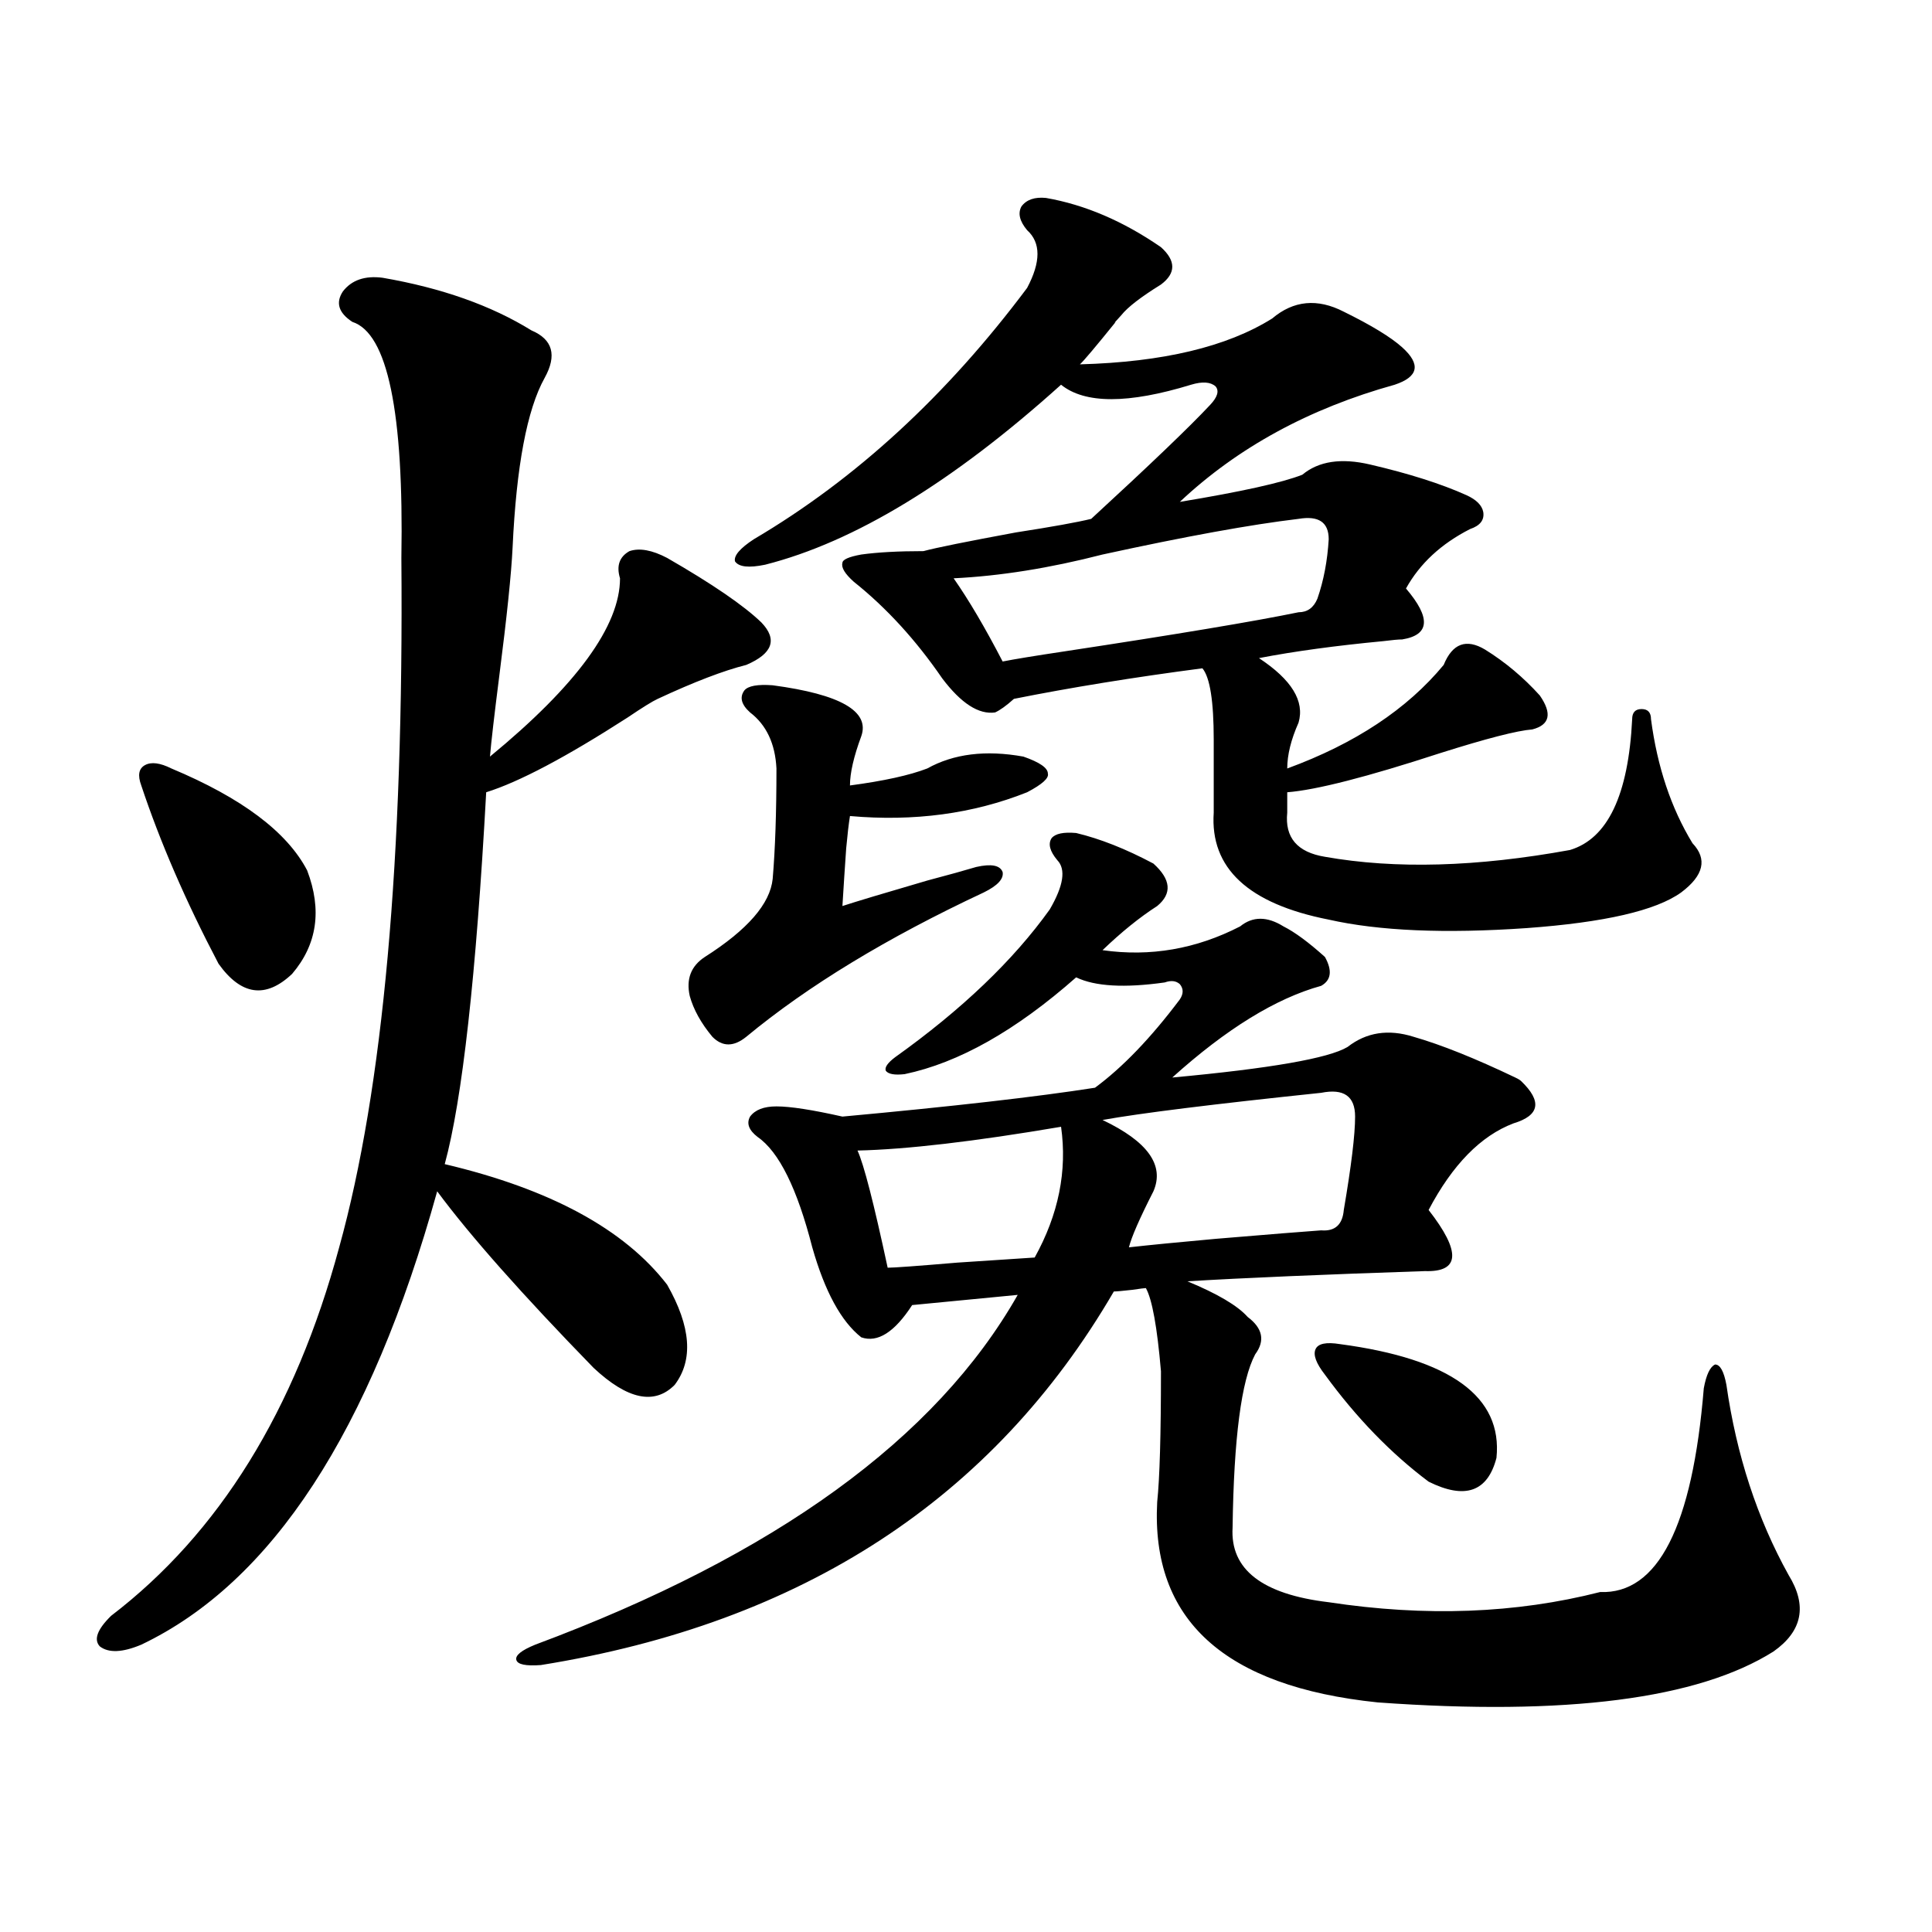 <?xml version="1.0" encoding="utf-8"?>
<!-- Generator: Adobe Illustrator 16.0.0, SVG Export Plug-In . SVG Version: 6.00 Build 0)  -->
<!DOCTYPE svg PUBLIC "-//W3C//DTD SVG 1.1//EN" "http://www.w3.org/Graphics/SVG/1.1/DTD/svg11.dtd">
<svg version="1.1" id="图层_1" xmlns="http://www.w3.org/2000/svg" xmlns:xlink="http://www.w3.org/1999/xlink" x="0px" y="0px"
	 width="1000px" height="1000px" viewBox="0 0 1000 1000" enable-background="new 0 0 1000 1000" xml:space="preserve">
<path d="M197.995,143.762c30.563,5.273,56.249,14.364,77.071,27.246c11.052,4.696,13.323,12.896,6.829,24.609
	c-9.115,16.411-14.634,45.703-16.585,87.891c-0.655,13.485-2.927,35.458-6.829,65.918c-2.606,20.517-4.237,34.579-4.878,42.188
	c44.877-36.914,67.315-67.676,67.315-92.285c-1.951-6.44-0.335-11.124,4.878-14.063c5.198-1.758,11.707-0.577,19.512,3.516
	c23.414,13.485,39.664,24.609,48.779,33.398c8.445,8.789,5.854,16.122-7.805,21.973c-11.707,2.938-26.996,8.789-45.853,17.578
	c-2.606,1.181-7.805,4.395-15.609,9.668c-31.874,20.517-56.264,33.398-73.169,38.672c-5.213,94.922-12.362,159.082-21.463,192.48
	c54.633,12.896,93.001,33.7,115.119,62.402c12.348,21.685,13.658,38.974,3.902,51.855c-10.411,10.547-24.39,7.622-41.95-8.789
	c-37.072-38.081-64.068-68.555-80.974-91.406C191.807,740.841,140.756,819.05,73.12,851.281c-9.756,4.093-16.92,4.395-21.463,0.879
	c-3.262-3.516-1.311-8.789,5.854-15.82c55.929-42.765,95.272-106.348,118.046-190.723c22.759-82.026,33.49-200.968,32.194-356.836
	c1.296-75.586-7.164-116.304-25.365-122.168c-7.164-4.683-8.78-9.956-4.878-15.82C182.051,144.942,188.88,142.595,197.995,143.762z
	 M88.729,397.766c36.417,15.243,59.831,32.821,70.242,52.734c7.805,20.517,5.198,38.384-7.805,53.613
	c-13.658,12.896-26.341,11.138-38.048-5.273c-16.92-32.218-30.243-62.979-39.999-92.285c-1.951-5.273-1.311-8.789,1.951-10.547
	C78.318,394.25,82.876,394.841,88.729,397.766z M557.011,431.164c12.348,2.938,25.686,8.212,39.999,15.82
	c9.101,8.212,9.756,15.532,1.951,21.973c-9.115,5.864-18.536,13.485-28.292,22.852c24.71,3.516,48.444-0.577,71.218-12.305
	c6.494-5.273,13.979-5.273,22.438,0c5.854,2.938,13.003,8.212,21.463,15.82c3.902,7.031,3.247,12.017-1.951,14.941
	c-23.414,6.454-49.114,22.274-77.071,47.461c50.73-4.683,80.974-9.956,90.729-15.82c9.756-7.608,21.128-9.366,34.146-5.273
	c14.299,4.106,31.859,11.138,52.682,21.094c1.296,0.591,2.271,1.181,2.927,1.758c11.052,10.547,9.756,17.88-3.902,21.973
	c-16.92,6.454-31.554,21.396-43.901,44.824c16.905,21.685,16.25,32.231-1.951,31.641c-52.682,1.758-93.656,3.516-122.924,5.273
	c15.609,6.454,26.006,12.606,31.219,18.457c7.805,5.864,9.101,12.305,3.902,19.336c-7.164,13.485-11.066,43.368-11.707,89.648
	c-1.311,21.685,15.274,34.565,49.755,38.672c50.075,7.608,96.903,5.851,140.484-5.273c29.908,1.167,47.804-33.976,53.657-105.469
	c1.296-7.031,3.247-11.124,5.854-12.305c2.592,0,4.543,3.516,5.854,10.547c5.198,36.337,15.93,69.146,32.194,98.438
	c9.756,15.82,7.149,29.004-7.805,39.551c-39.023,24.609-107.314,33.398-204.873,26.367
	c-79.357-8.212-117.405-42.778-114.144-103.711c1.296-12.305,1.951-34.854,1.951-67.676c-1.951-22.852-4.558-37.202-7.805-43.066
	c-0.655,0-2.927,0.302-6.829,0.879c-5.213,0.591-8.46,0.879-9.756,0.879c-62.438,107.227-161.307,171.675-296.578,193.359
	c-7.805,0.577-12.042-0.302-12.683-2.637c-0.655-2.349,2.592-4.985,9.756-7.91c124.22-46.28,207.465-106.636,249.75-181.055
	c-5.854,0.591-14.969,1.47-27.316,2.637c-12.362,1.181-21.463,2.06-27.316,2.637c-9.115,14.063-17.896,19.638-26.341,16.699
	c-10.411-8.198-18.871-23.73-25.365-46.582c-7.805-30.46-17.24-49.507-28.292-57.129c-4.558-3.516-5.854-7.031-3.902-10.547
	c2.592-3.516,7.149-5.273,13.658-5.273c7.149,0,18.536,1.758,34.146,5.273c57.225-5.273,100.806-10.245,130.729-14.941
	c14.299-10.547,28.933-25.776,43.901-45.703c1.951-2.925,1.951-5.562,0-7.91c-1.951-1.758-4.558-2.046-7.805-0.879
	c-20.822,2.938-36.097,2.06-45.853-2.637c-31.219,27.548-60.821,44.247-88.778,50.098c-5.213,0.591-8.46,0-9.756-1.758
	c-0.655-1.758,0.976-4.093,4.878-7.031c34.466-24.609,61.127-50.098,79.998-76.465c7.149-12.305,8.445-20.792,3.902-25.488
	c-3.902-4.683-4.878-8.487-2.927-11.426C546.279,431.466,550.502,430.587,557.011,431.164z M399.941,354.699
	c35.121,4.696,50.396,13.485,45.853,26.367c-3.902,10.547-5.854,19.048-5.854,25.488c17.561-2.335,30.884-5.273,39.999-8.789
	c13.658-7.608,30.243-9.668,49.755-6.152c8.445,2.938,12.683,5.864,12.683,8.789c0.641,2.349-2.927,5.575-10.731,9.668
	c-27.972,11.138-58.535,15.243-91.705,12.305c-0.655,4.106-1.311,9.668-1.951,16.699c-0.655,9.38-1.311,19.336-1.951,29.883
	c7.149-2.335,21.783-6.729,43.901-13.184c11.052-2.925,19.512-5.273,25.365-7.031c7.805-1.758,12.348-0.879,13.658,2.637
	c0.641,3.516-2.606,7.031-9.756,10.547c-50.09,23.442-91.064,48.34-122.924,74.707c-6.509,5.273-12.362,5.273-17.561,0
	c-5.854-7.031-9.756-14.063-11.707-21.094c-1.951-8.789,0.641-15.519,7.805-20.215c22.104-14.063,33.811-27.534,35.121-40.43
	c1.296-15.229,1.951-34.277,1.951-57.129c-0.655-12.882-5.213-22.55-13.658-29.004c-4.558-4.093-5.533-7.91-2.927-11.426
	C387.259,355.001,392.137,354.122,399.941,354.699z M541.401,102.453c20.152,3.516,39.999,12.017,59.511,25.488
	c7.805,7.031,7.805,13.485,0,19.336c-10.411,6.454-17.24,11.728-20.487,15.82c-3.262,3.516-4.237,4.696-2.927,3.516
	c-10.411,12.896-16.585,20.215-18.536,21.973c42.926-1.167,76.096-9.077,99.51-23.73c11.052-9.366,23.414-10.547,37.072-3.516
	c14.299,7.031,24.39,13.184,30.243,18.457c9.756,8.789,8.445,15.243-3.902,19.336c-44.236,12.305-81.309,32.52-111.217,60.645
	c31.859-5.273,53.002-9.956,63.413-14.063c8.445-7.031,20.152-8.789,35.121-5.273c20.152,4.696,36.737,9.97,49.755,15.82
	c5.198,2.349,8.125,5.273,8.78,8.789c0.641,4.106-1.631,7.031-6.829,8.789c-14.969,7.622-26.021,17.88-33.17,30.762
	c13.003,15.243,12.348,24.032-1.951,26.367c-1.951,0-5.213,0.302-9.756,0.879c-24.725,2.349-46.188,5.273-64.389,8.789
	c16.905,11.138,23.734,22.274,20.487,33.398c-3.902,8.789-5.854,16.699-5.854,23.73c35.121-12.882,62.103-30.762,80.974-53.613
	c4.543-11.124,11.707-13.761,21.463-7.91c10.396,6.454,19.832,14.364,28.292,23.73c6.494,9.38,5.198,15.243-3.902,17.578
	c-7.805,0.591-23.749,4.696-47.804,12.305c-37.728,12.305-64.068,19.048-79.022,20.215v10.547
	c-1.311,12.896,5.198,20.517,19.512,22.852c36.417,6.454,78.688,5.273,126.826-3.516c19.512-5.851,30.243-28.413,32.194-67.676
	c0-3.516,1.616-5.273,4.878-5.273c3.247,0,4.878,1.758,4.878,5.273c3.247,24.609,10.396,46.005,21.463,64.16
	c7.805,8.212,5.854,16.699-5.854,25.488c-13.018,9.38-39.679,15.532-79.998,18.457c-42.285,2.938-76.431,1.47-102.437-4.395
	c-41.63-8.198-61.462-26.655-59.511-55.371v-37.793c0-19.913-1.951-32.218-5.854-36.914c-35.776,4.696-68.291,9.97-97.559,15.82
	c-3.902,3.516-7.164,5.864-9.756,7.031c-8.46,1.181-17.561-4.683-27.316-17.578c-13.658-19.913-28.947-36.612-45.853-50.098
	c-4.558-4.093-6.509-7.319-5.854-9.668c0-1.758,3.247-3.214,9.756-4.395c8.445-1.167,19.177-1.758,32.194-1.758
	c6.494-1.758,22.438-4.972,47.804-9.668c18.856-2.925,31.859-5.273,39.023-7.031c30.563-28.125,51.051-47.749,61.462-58.887
	c3.902-4.093,4.878-7.319,2.927-9.668c-2.606-2.335-6.829-2.637-12.683-0.879c-32.529,9.97-54.968,9.97-67.315,0
	c-55.943,50.399-106.994,81.45-153.167,93.164c-8.46,1.758-13.658,1.181-15.609-1.758c-0.655-2.925,2.592-6.729,9.756-11.426
	c52.682-31.05,99.83-74.405,141.46-130.078c7.149-13.472,7.149-23.429,0-29.883c-3.902-4.683-4.878-8.789-2.927-12.305
	C531.311,103.332,535.548,101.876,541.401,102.453z M549.206,583.215c-44.877,7.622-79.998,11.728-105.363,12.305
	c3.247,7.031,8.445,27.246,15.609,60.645c3.247,0,15.274-0.879,36.097-2.637c18.201-1.167,31.539-2.046,39.999-2.637
	C547.896,628.63,552.453,606.066,549.206,583.215z M687.739,279.113c0-8.789-5.213-12.305-15.609-10.547
	c-24.725,2.938-58.535,9.091-101.461,18.457c-27.316,7.031-53.017,11.138-77.071,12.305c7.805,11.138,16.25,25.488,25.365,43.066
	c5.854-1.167,16.585-2.925,32.194-5.273c57.88-8.789,98.199-15.519,120.973-20.215c4.543,0,7.805-2.335,9.756-7.031
	C685.133,300.509,687.084,290.251,687.739,279.113z M683.837,565.637c-55.943,5.864-93.656,10.547-113.168,14.063
	c23.414,11.138,32.194,23.442,26.341,36.914c-7.164,14.063-11.387,23.73-12.683,29.004c10.396-1.167,25.365-2.637,44.877-4.395
	c27.957-2.335,46.173-3.804,54.633-4.395c7.149,0.591,11.052-2.925,11.707-10.547c3.902-22.852,5.854-38.96,5.854-48.34
	C701.397,567.395,695.544,563.302,683.837,565.637z M693.593,695.715c57.225,7.622,84.221,27.246,80.974,58.887
	c-4.558,17.578-16.265,21.685-35.121,12.305c-19.512-14.64-37.407-33.097-53.657-55.371c-4.558-5.851-6.188-10.245-4.878-13.184
	C682.206,695.427,686.429,694.548,693.593,695.715z"/>
</svg>
